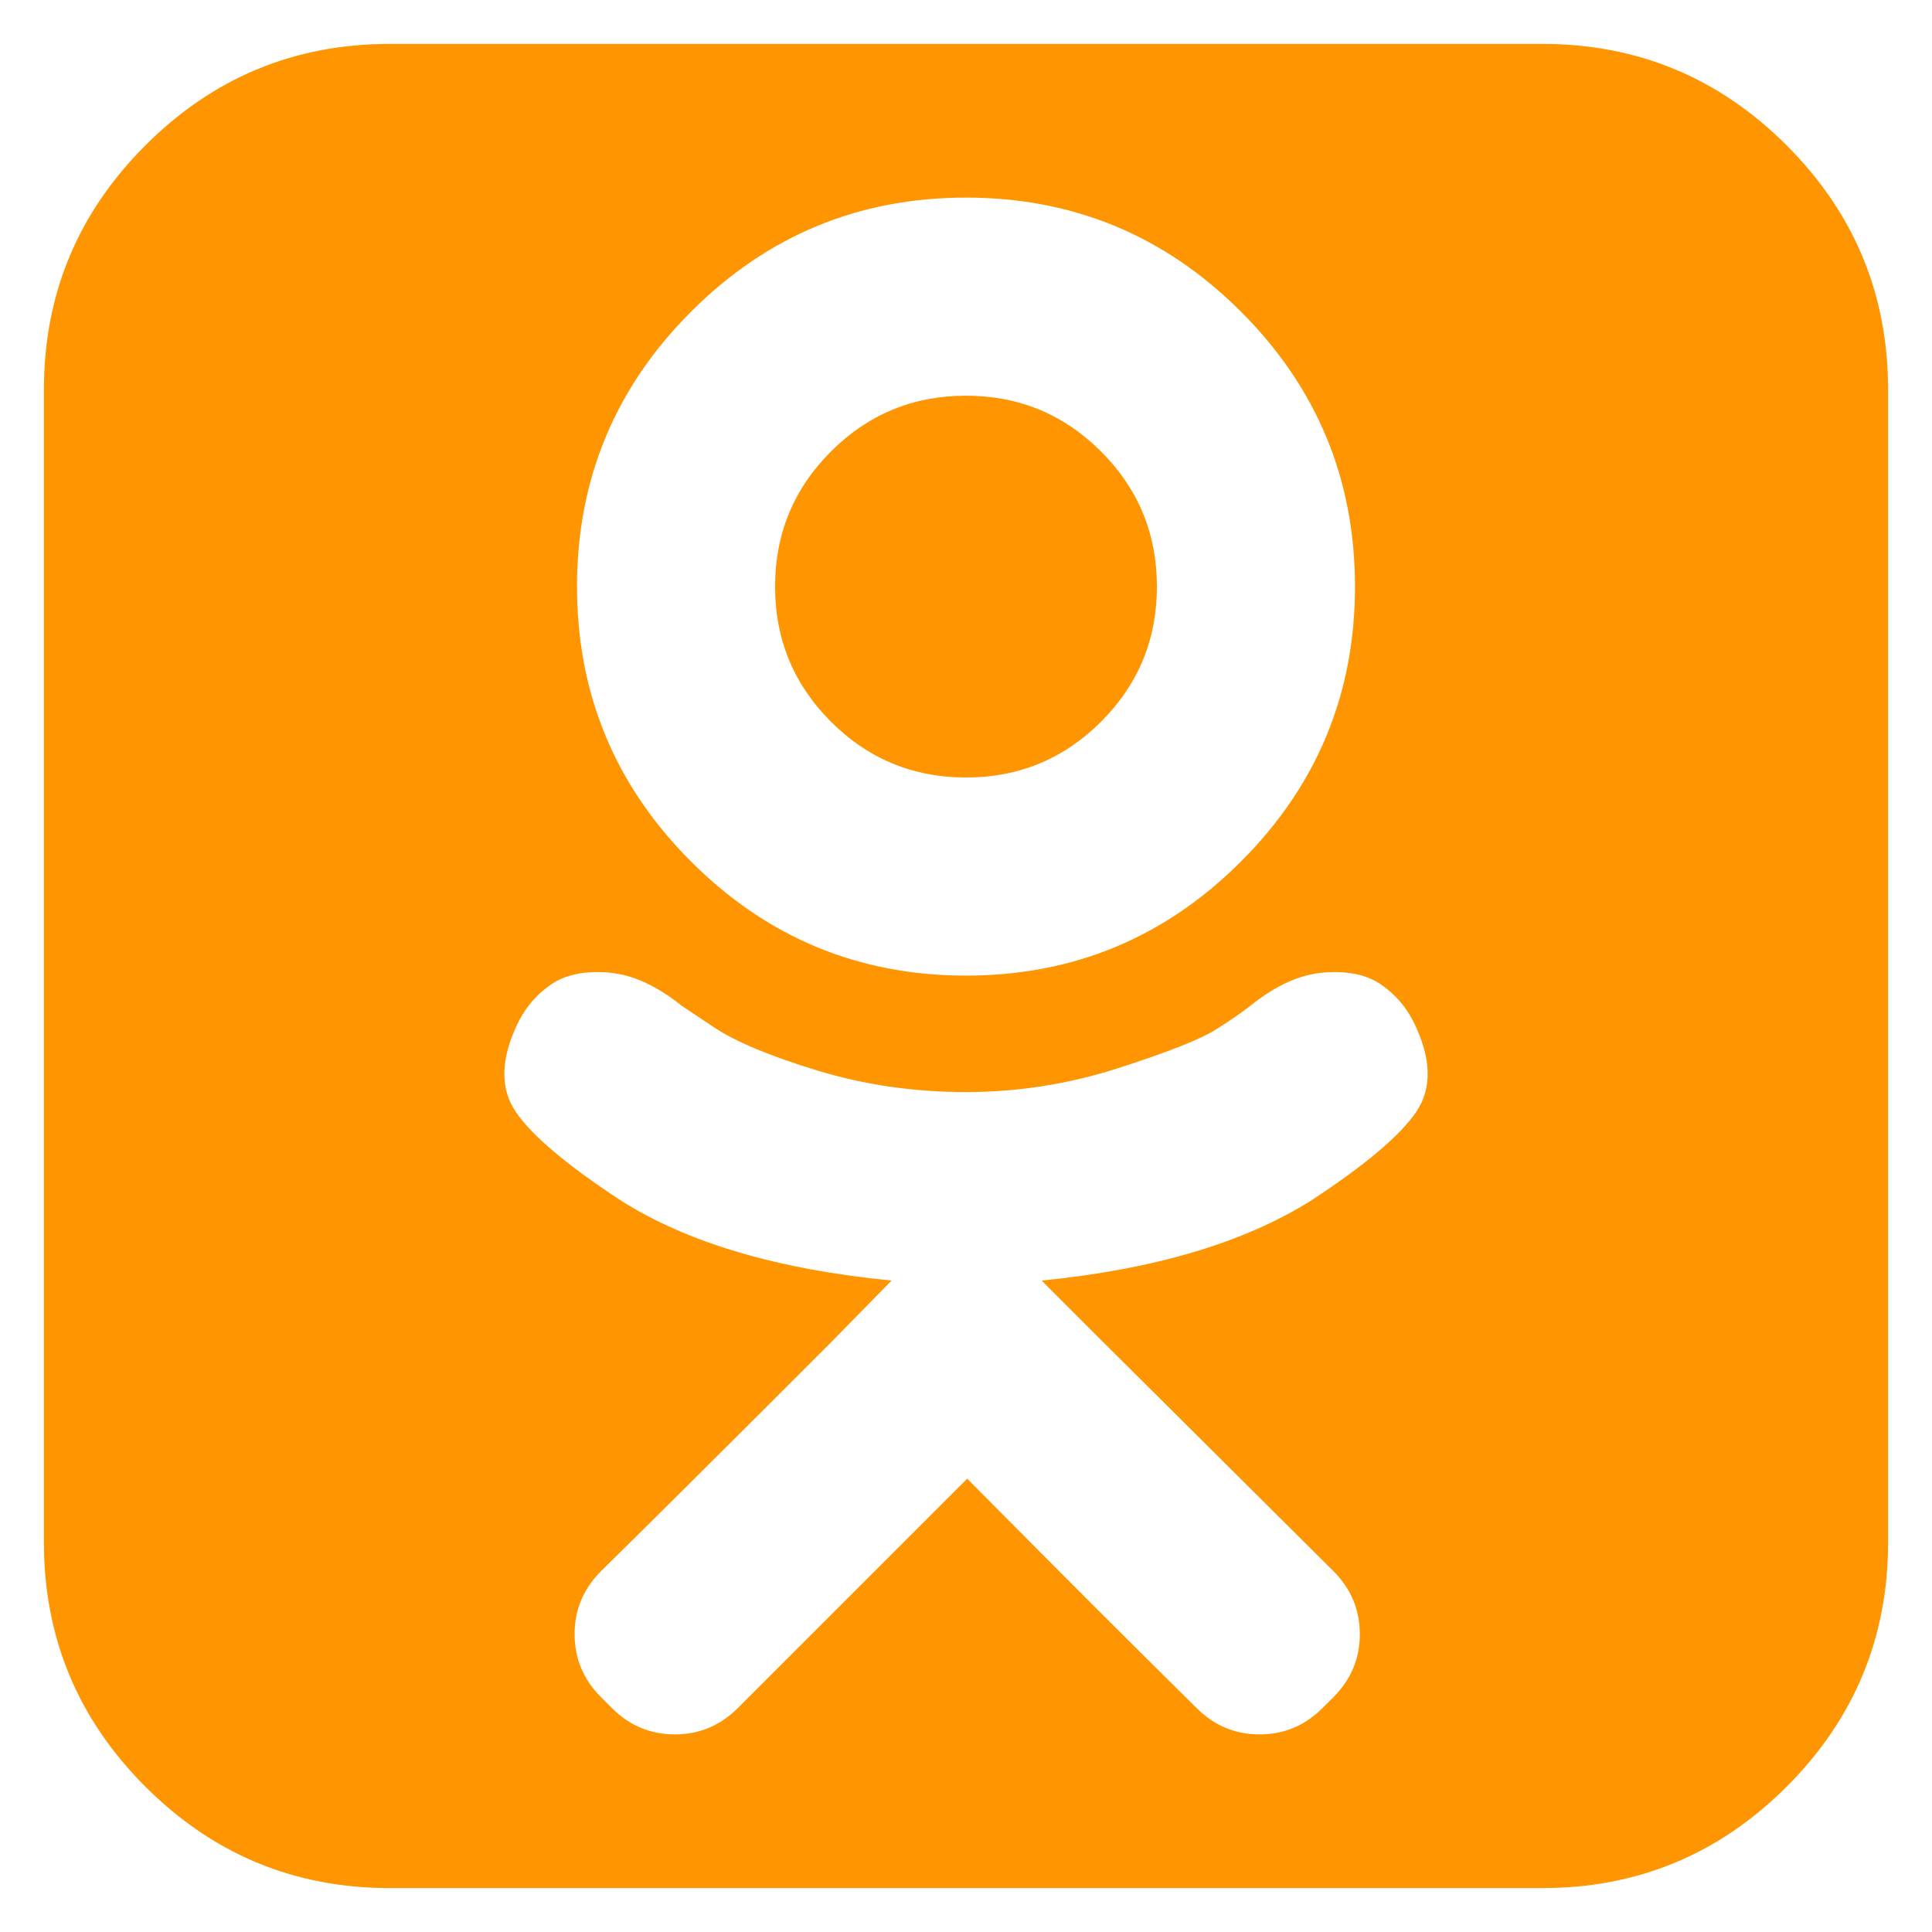<?xml version="1.0" encoding="UTF-8"?>
<svg xmlns="http://www.w3.org/2000/svg" width="44" height="44" viewBox="0 0 44 44" fill="none">
  <path d="M26.348 13.359C26.348 14.562 25.924 15.588 25.076 16.436C24.229 17.283 23.203 17.707 22 17.707C20.797 17.707 19.771 17.283 18.924 16.436C18.076 15.588 17.652 14.562 17.652 13.359C17.652 12.156 18.076 11.131 18.924 10.283C19.771 9.436 20.797 9.012 22 9.012C23.203 9.012 24.229 9.436 25.076 10.283C25.924 11.131 26.348 12.156 26.348 13.359ZM32.199 23.285C32.017 22.921 31.762 22.629 31.434 22.41C31.105 22.191 30.672 22.105 30.135 22.15C29.597 22.196 29.046 22.447 28.48 22.902C28.298 23.048 28.034 23.23 27.688 23.449C27.341 23.668 26.603 23.96 25.473 24.324C24.342 24.689 23.185 24.871 22 24.871C20.815 24.871 19.685 24.707 18.609 24.379C17.534 24.051 16.75 23.723 16.258 23.395L15.52 22.902C14.954 22.447 14.403 22.196 13.865 22.15C13.328 22.105 12.895 22.191 12.566 22.41C12.238 22.629 11.983 22.921 11.801 23.285C11.4 24.105 11.382 24.785 11.746 25.322C12.111 25.86 12.904 26.53 14.125 27.332C15.638 28.298 17.698 28.909 20.305 29.164L18.91 30.586C16.322 33.175 14.581 34.906 13.688 35.781C13.287 36.182 13.086 36.661 13.086 37.217C13.086 37.773 13.287 38.251 13.688 38.652L13.934 38.898C14.335 39.3 14.813 39.5 15.369 39.5C15.925 39.5 16.404 39.3 16.805 38.898L22.027 33.676C24.105 35.772 25.846 37.513 27.25 38.898C27.651 39.3 28.13 39.5 28.686 39.5C29.241 39.5 29.72 39.3 30.121 38.898L30.367 38.652C30.768 38.251 30.969 37.773 30.969 37.217C30.969 36.661 30.768 36.182 30.367 35.781L25.145 30.586L23.723 29.164C26.293 28.909 28.344 28.298 29.875 27.332C31.096 26.53 31.889 25.86 32.254 25.322C32.618 24.785 32.6 24.105 32.199 23.285ZM30.859 13.359C30.859 10.917 29.994 8.829 28.262 7.098C26.53 5.366 24.443 4.5 22 4.5C19.557 4.5 17.47 5.366 15.738 7.098C14.007 8.829 13.141 10.917 13.141 13.359C13.141 15.802 14.007 17.889 15.738 19.621C17.47 21.353 19.557 22.219 22 22.219C24.443 22.219 26.53 21.353 28.262 19.621C29.994 17.889 30.859 15.802 30.859 13.359ZM43 8.875V35.125C43 37.294 42.23 39.149 40.69 40.69C39.149 42.23 37.294 43 35.125 43H8.875C6.706 43 4.851 42.23 3.311 40.69C1.77 39.149 1 37.294 1 35.125V8.875C1 6.706 1.77 4.851 3.311 3.311C4.851 1.77 6.706 1 8.875 1H35.125C37.294 1 39.149 1.77 40.69 3.311C42.23 4.851 43 6.706 43 8.875Z" fill="#FF9500"></path>
</svg>
